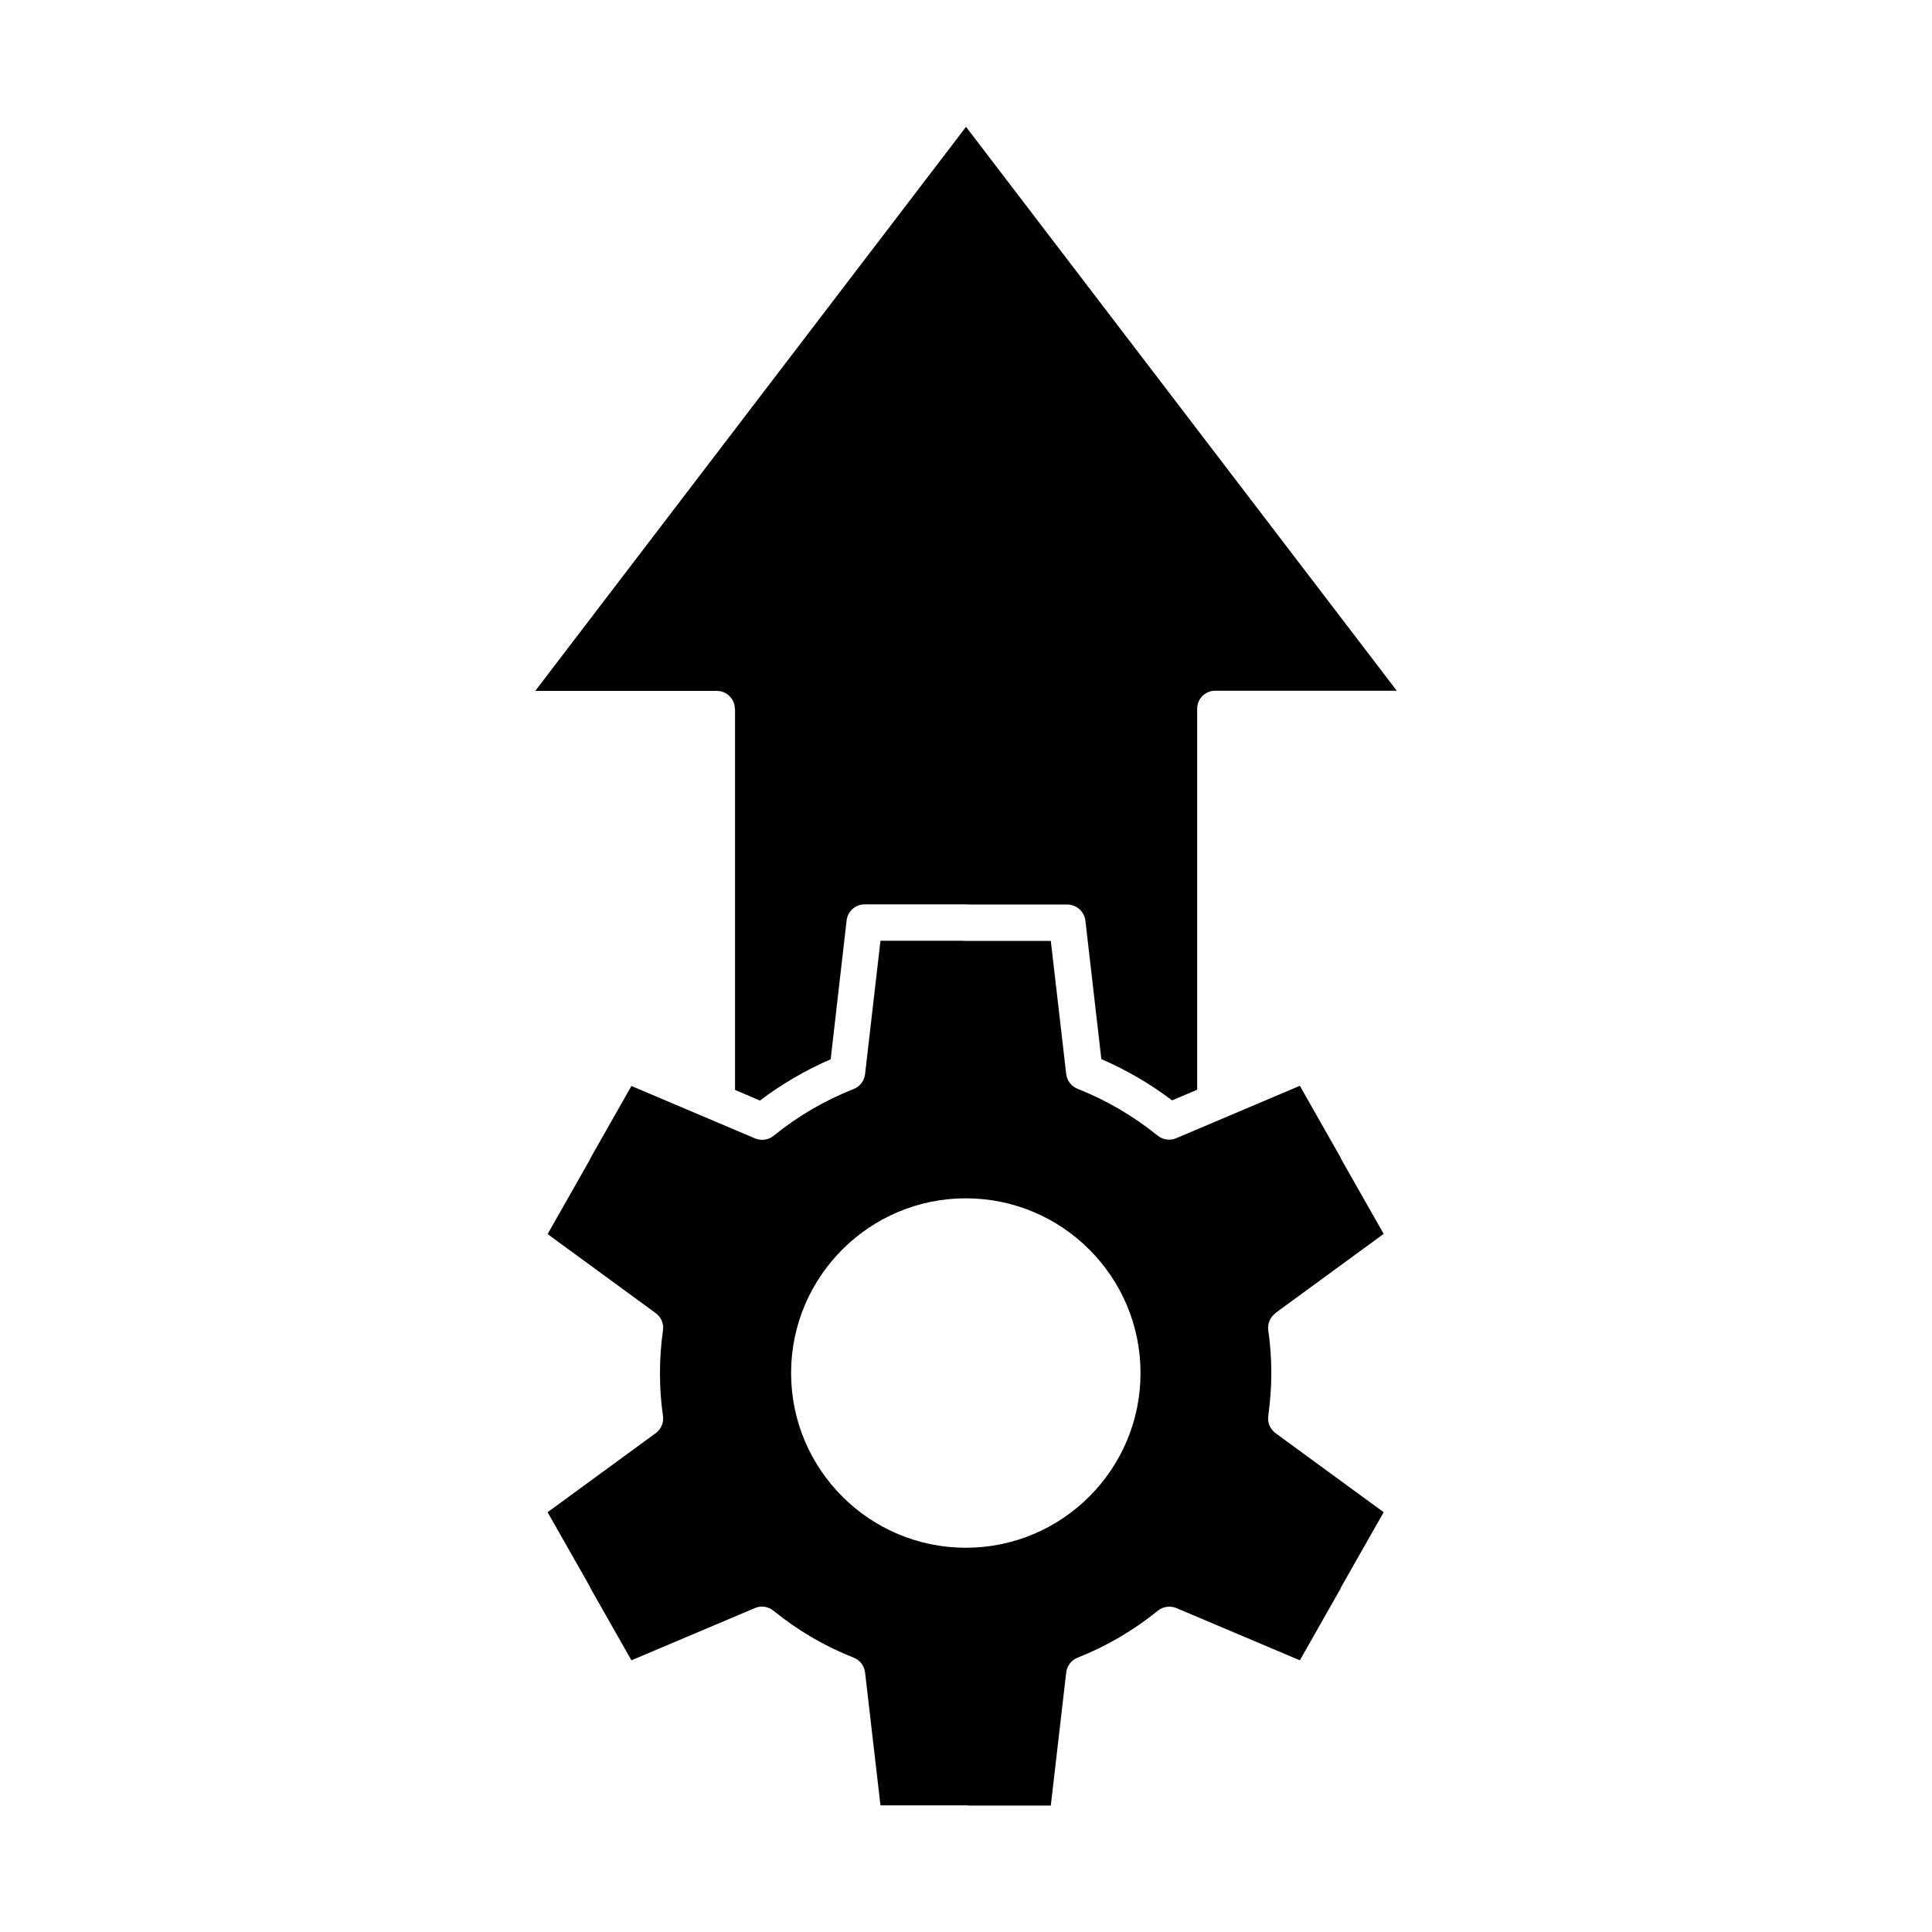 <?xml version="1.0" encoding="UTF-8"?>
<!-- Uploaded to: ICON Repo, www.iconrepo.com, Generator: ICON Repo Mixer Tools -->
<svg fill="#000000" width="800px" height="800px" version="1.1" viewBox="144 144 512 512" xmlns="http://www.w3.org/2000/svg">
 <g>
  <path d="m338.79 331.88v100.96l6.602 2.82c5.793-4.383 12.09-8.062 18.742-10.934l4.231-36.828c0.301-2.418 2.316-4.231 4.785-4.231h26.852c0.301 0 0.555 0 0.855 0.051h25.996c2.418 0 4.484 1.812 4.785 4.231l4.231 36.727c6.648 2.871 12.949 6.551 18.742 10.934l6.648-2.82v-100.96c0-2.672 2.168-4.785 4.785-4.785h48.113l-114.15-149.43-114.16 149.48h48.113c2.672 0 4.785 2.168 4.785 4.785z"/>
  <path d="m482.02 491.95 28.668-20.957-11.133-19.598s-0.25-0.504-0.352-0.754l-10.73-18.895-32.797 13.906c-1.613 0.707-3.527 0.402-4.887-0.707-6.449-5.188-13.551-9.371-21.211-12.395-1.664-0.656-2.82-2.168-3.023-3.93l-4.082-35.266h-22.57c-0.301 0-0.555 0-0.855-0.051h-21.715l-4.082 35.367c-0.203 1.762-1.359 3.273-3.023 3.93-7.656 3.023-14.762 7.152-21.211 12.395-1.359 1.109-3.273 1.359-4.887 0.707l-32.797-13.906-10.73 18.895c-0.102 0.25-0.203 0.504-0.352 0.754l-11.133 19.598 28.668 20.957c1.41 1.059 2.168 2.769 1.914 4.535-0.555 3.777-0.805 7.609-0.805 11.387 0 3.777 0.25 7.559 0.805 11.336 0.25 1.762-0.504 3.477-1.914 4.535l-28.668 20.957 11.133 19.598s0.25 0.504 0.352 0.754l10.73 18.895 32.746-13.855c1.613-0.707 3.527-0.402 4.887 0.707 6.449 5.238 13.602 9.422 21.262 12.445 1.664 0.656 2.82 2.168 3.023 3.93l4.082 35.215h22.57c0.301 0 0.555 0 0.855 0.051h21.715l4.082-35.266c0.203-1.762 1.359-3.273 3.023-3.93 7.656-3.023 14.812-7.203 21.262-12.445 1.359-1.109 3.273-1.359 4.887-0.707l32.746 13.855 10.73-18.895c0.102-0.25 0.203-0.504 0.352-0.754l11.133-19.598-28.668-20.957c-1.41-1.059-2.168-2.769-1.914-4.535 0.504-3.777 0.805-7.559 0.805-11.336 0-3.777-0.25-7.609-0.805-11.387-0.25-1.762 0.504-3.477 1.914-4.535zm-82.07 62.219c-25.543 0-46.301-20.758-46.301-46.301s20.758-46.301 46.301-46.301 46.301 20.758 46.301 46.301-20.758 46.301-46.301 46.301z"/>
 </g>
</svg>